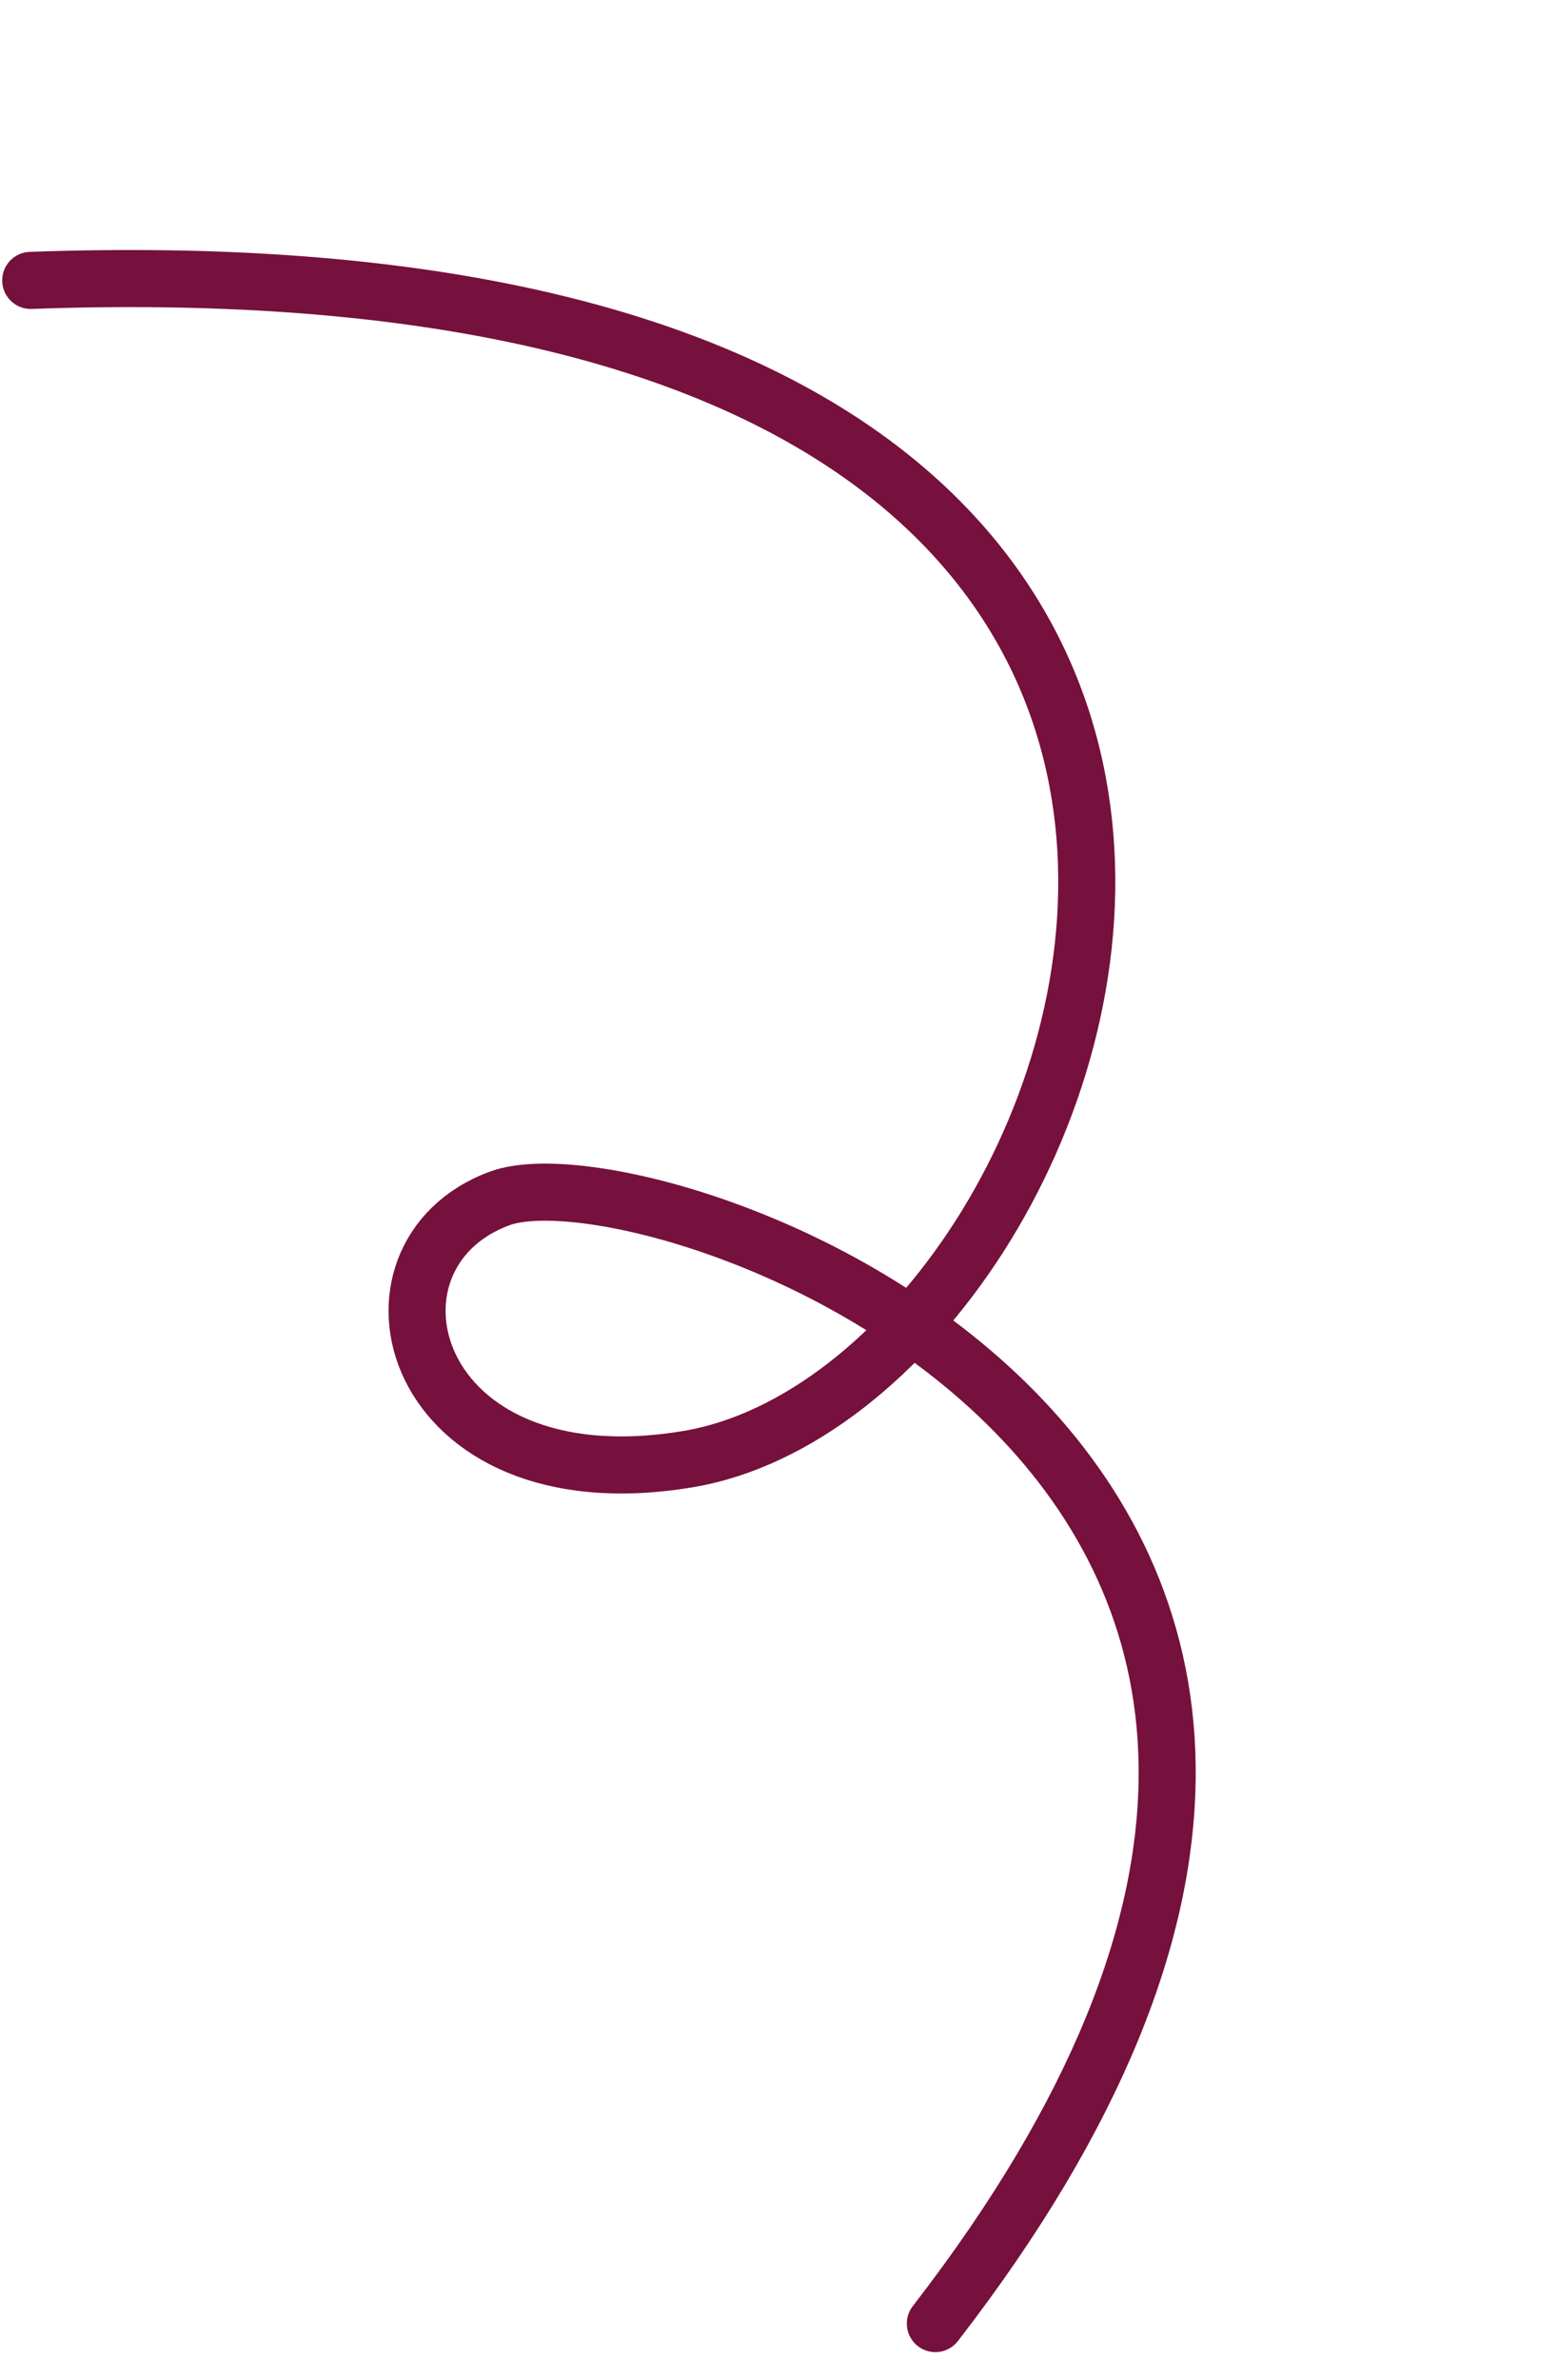 <svg width="355" height="542" viewBox="0 0 355 542" fill="none" xmlns="http://www.w3.org/2000/svg">
<path d="M7 63.86C347.905 51.497 255.92 315.756 156.746 332.302C92.715 342.984 78.651 285.841 113.894 272.912C149.136 259.984 363.322 335.077 213.126 529.164" stroke="#76103C" stroke-width="13" stroke-linecap="round" stroke-linejoin="round"/>
</svg>
